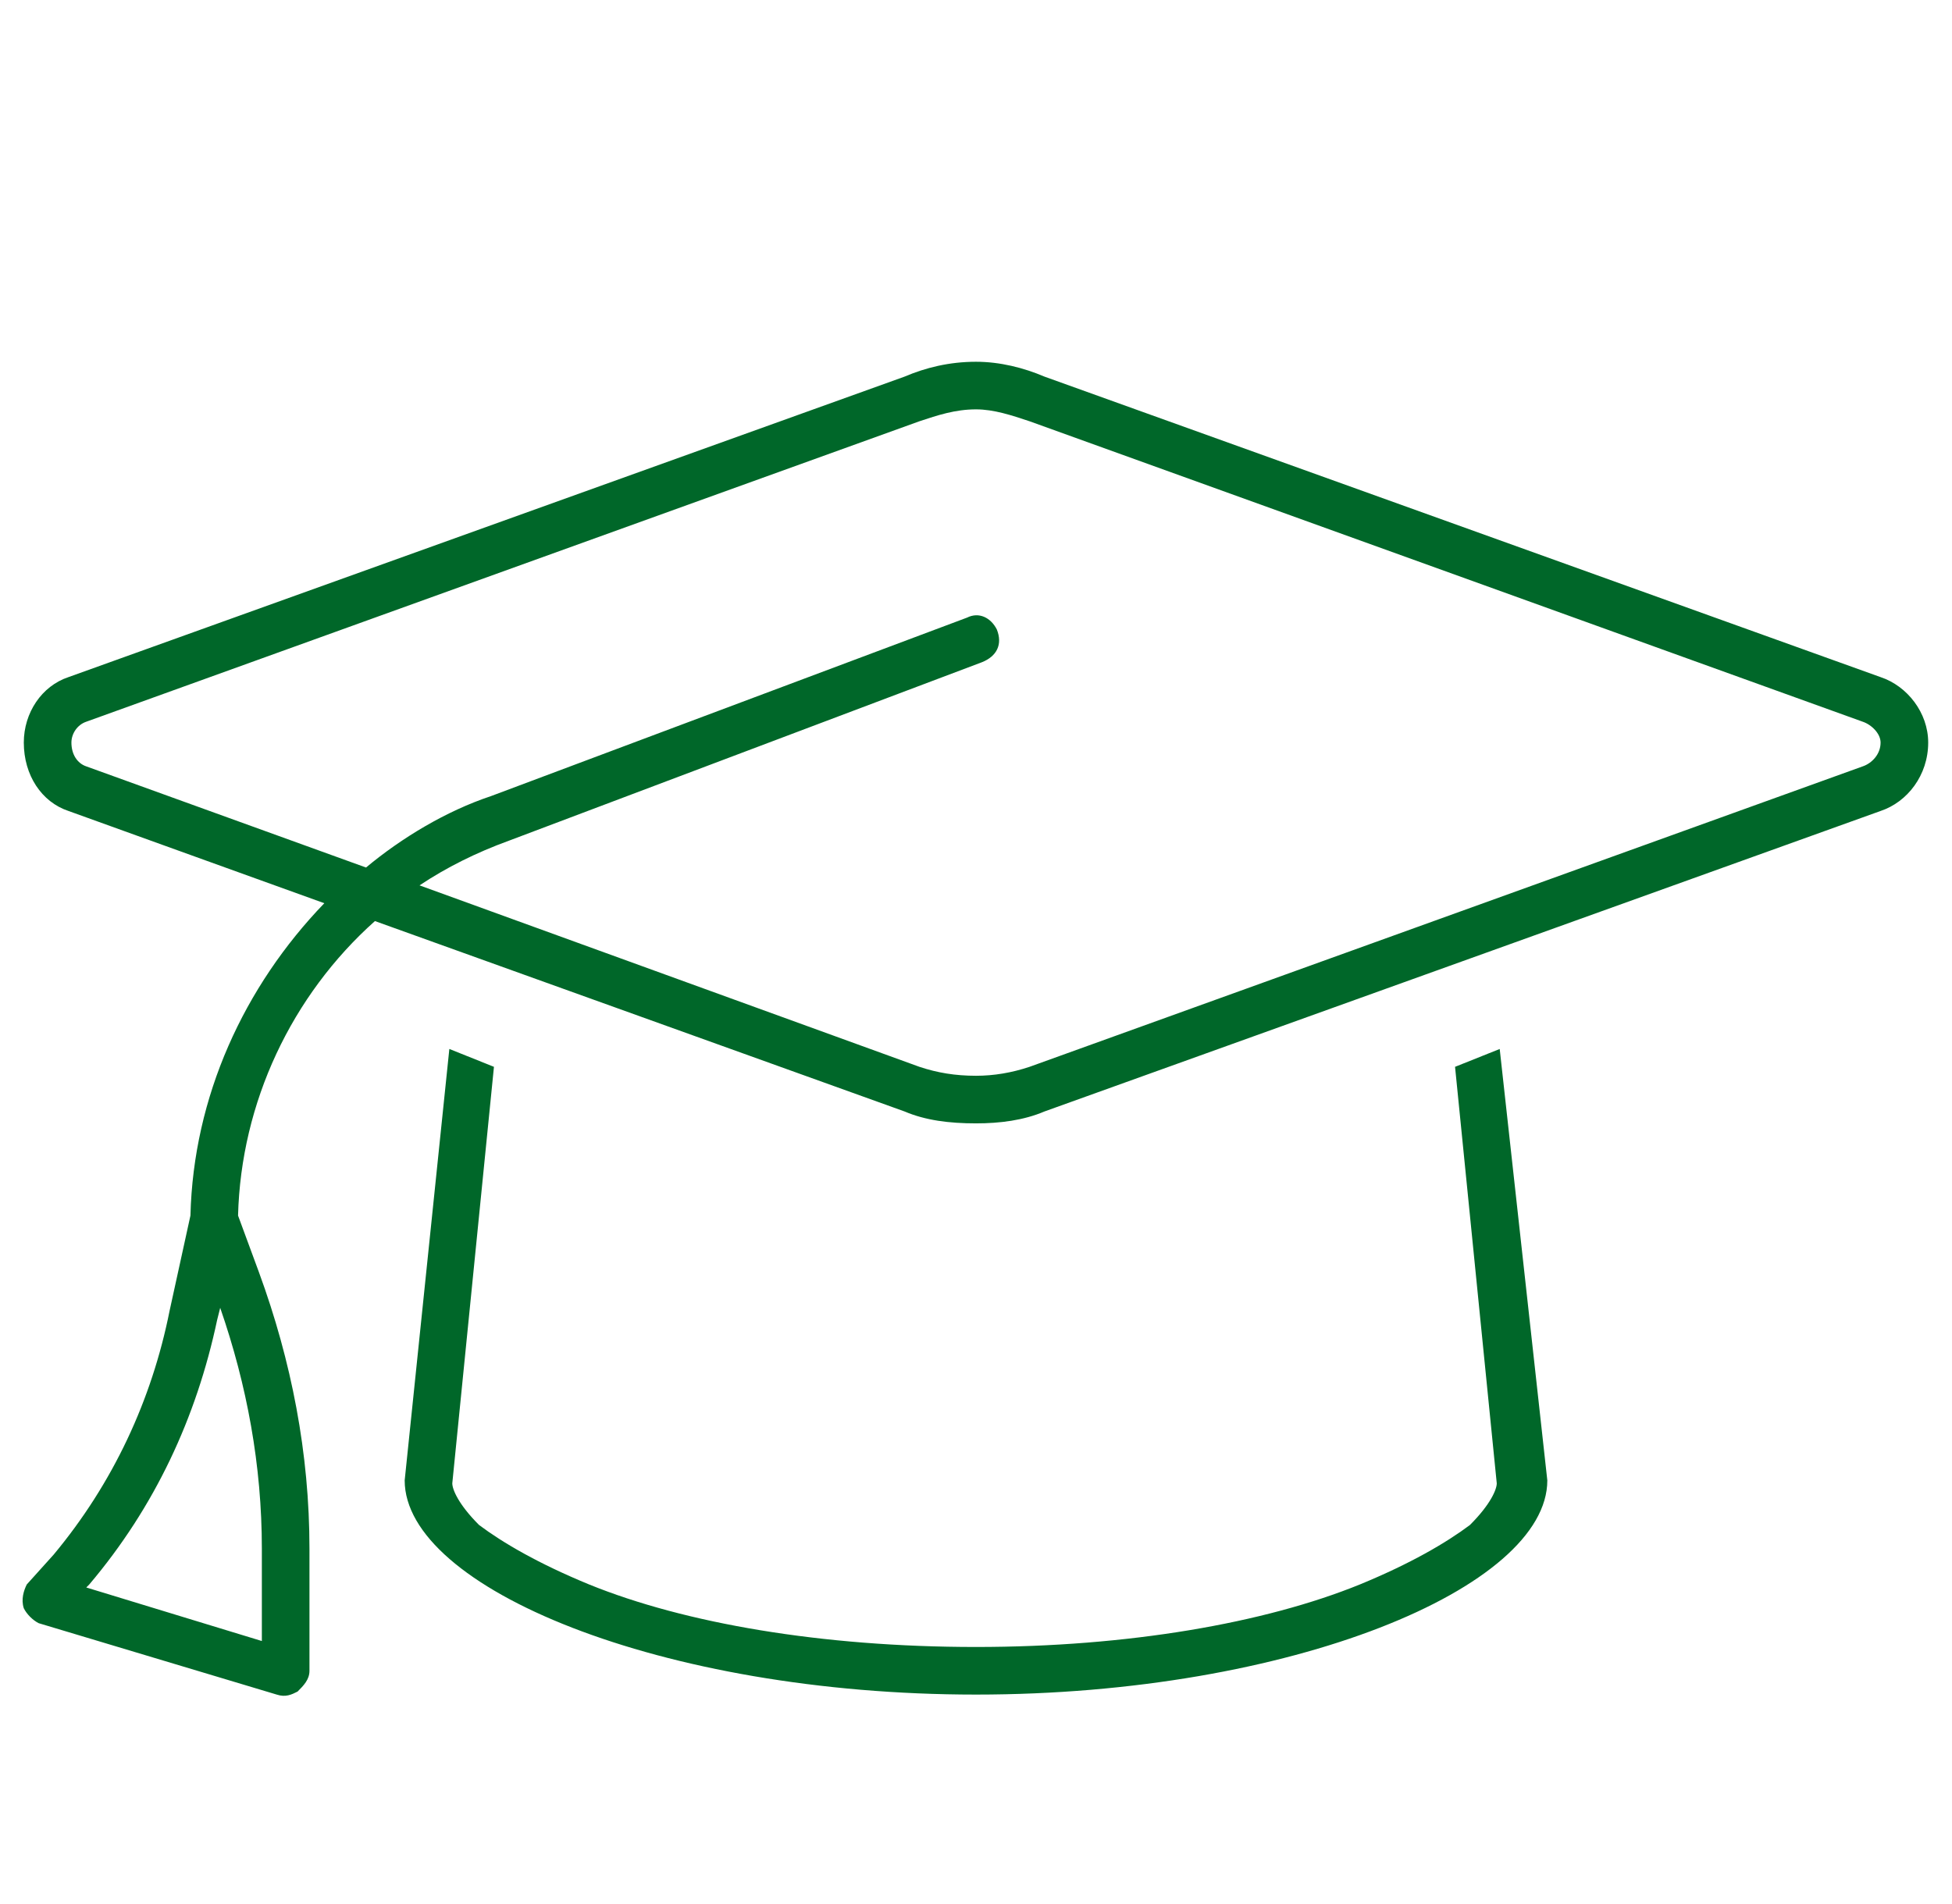 <svg width="41" height="40" viewBox="0 0 41 40" fill="none" xmlns="http://www.w3.org/2000/svg">
<path d="M19.312 8.85L1.812 15.162C1.625 15.225 1.5 15.412 1.5 15.6C1.5 15.85 1.625 16.037 1.812 16.1L7.688 18.225C8.438 17.6 9.375 17.037 10.312 16.725L20.312 12.975C20.562 12.85 20.812 12.975 20.938 13.225C21.062 13.537 20.938 13.787 20.625 13.912L10.688 17.662C10 17.912 9.375 18.225 8.812 18.6L19.312 22.412C19.688 22.537 20.062 22.6 20.5 22.6C20.875 22.6 21.25 22.537 21.625 22.412L39.125 16.1C39.312 16.037 39.5 15.85 39.5 15.6C39.5 15.412 39.312 15.225 39.125 15.162L21.625 8.85C21.25 8.725 20.875 8.6 20.5 8.6C20.062 8.6 19.688 8.725 19.312 8.85ZM19 23.35L7.875 19.35C6.125 20.912 5.062 23.162 5 25.537L5.438 26.725C6.125 28.6 6.5 30.537 6.5 32.537V35.1C6.5 35.287 6.375 35.412 6.25 35.537C6.125 35.6 6 35.662 5.812 35.6L0.812 34.1C0.688 34.037 0.562 33.912 0.5 33.787C0.438 33.6 0.5 33.412 0.562 33.287L1.125 32.662C2.375 31.162 3.188 29.412 3.562 27.537L4 25.537C4.062 23.037 5.125 20.725 6.812 18.975L1.438 17.037C0.875 16.85 0.5 16.287 0.5 15.6C0.5 14.975 0.875 14.412 1.438 14.225L19 7.912C19.438 7.725 19.938 7.6 20.5 7.6C21 7.6 21.5 7.725 21.938 7.912L39.5 14.225C40.062 14.412 40.5 14.975 40.5 15.6C40.5 16.287 40.062 16.85 39.5 17.037L21.938 23.35C21.5 23.537 21 23.6 20.5 23.6C19.938 23.6 19.438 23.537 19 23.35ZM10.375 22.412L9.5 31.162C9.5 31.287 9.625 31.6 10.062 32.037C10.562 32.412 11.312 32.85 12.375 33.287C14.375 34.1 17.25 34.6 20.5 34.6C23.688 34.6 26.562 34.1 28.562 33.287C29.625 32.85 30.375 32.412 30.875 32.037C31.312 31.6 31.438 31.287 31.438 31.162L30.562 22.412L31.5 22.037L32.5 31.1C32.5 33.35 27.125 35.6 20.5 35.6C13.875 35.6 8.5 33.35 8.5 31.1L9.438 22.037L10.375 22.412ZM4.562 27.725C4.125 29.787 3.25 31.662 1.875 33.287L1.812 33.35L5.5 34.475V32.537C5.5 30.787 5.188 29.1 4.625 27.475L4.562 27.725Z" fill="#006729"/>
</svg>

